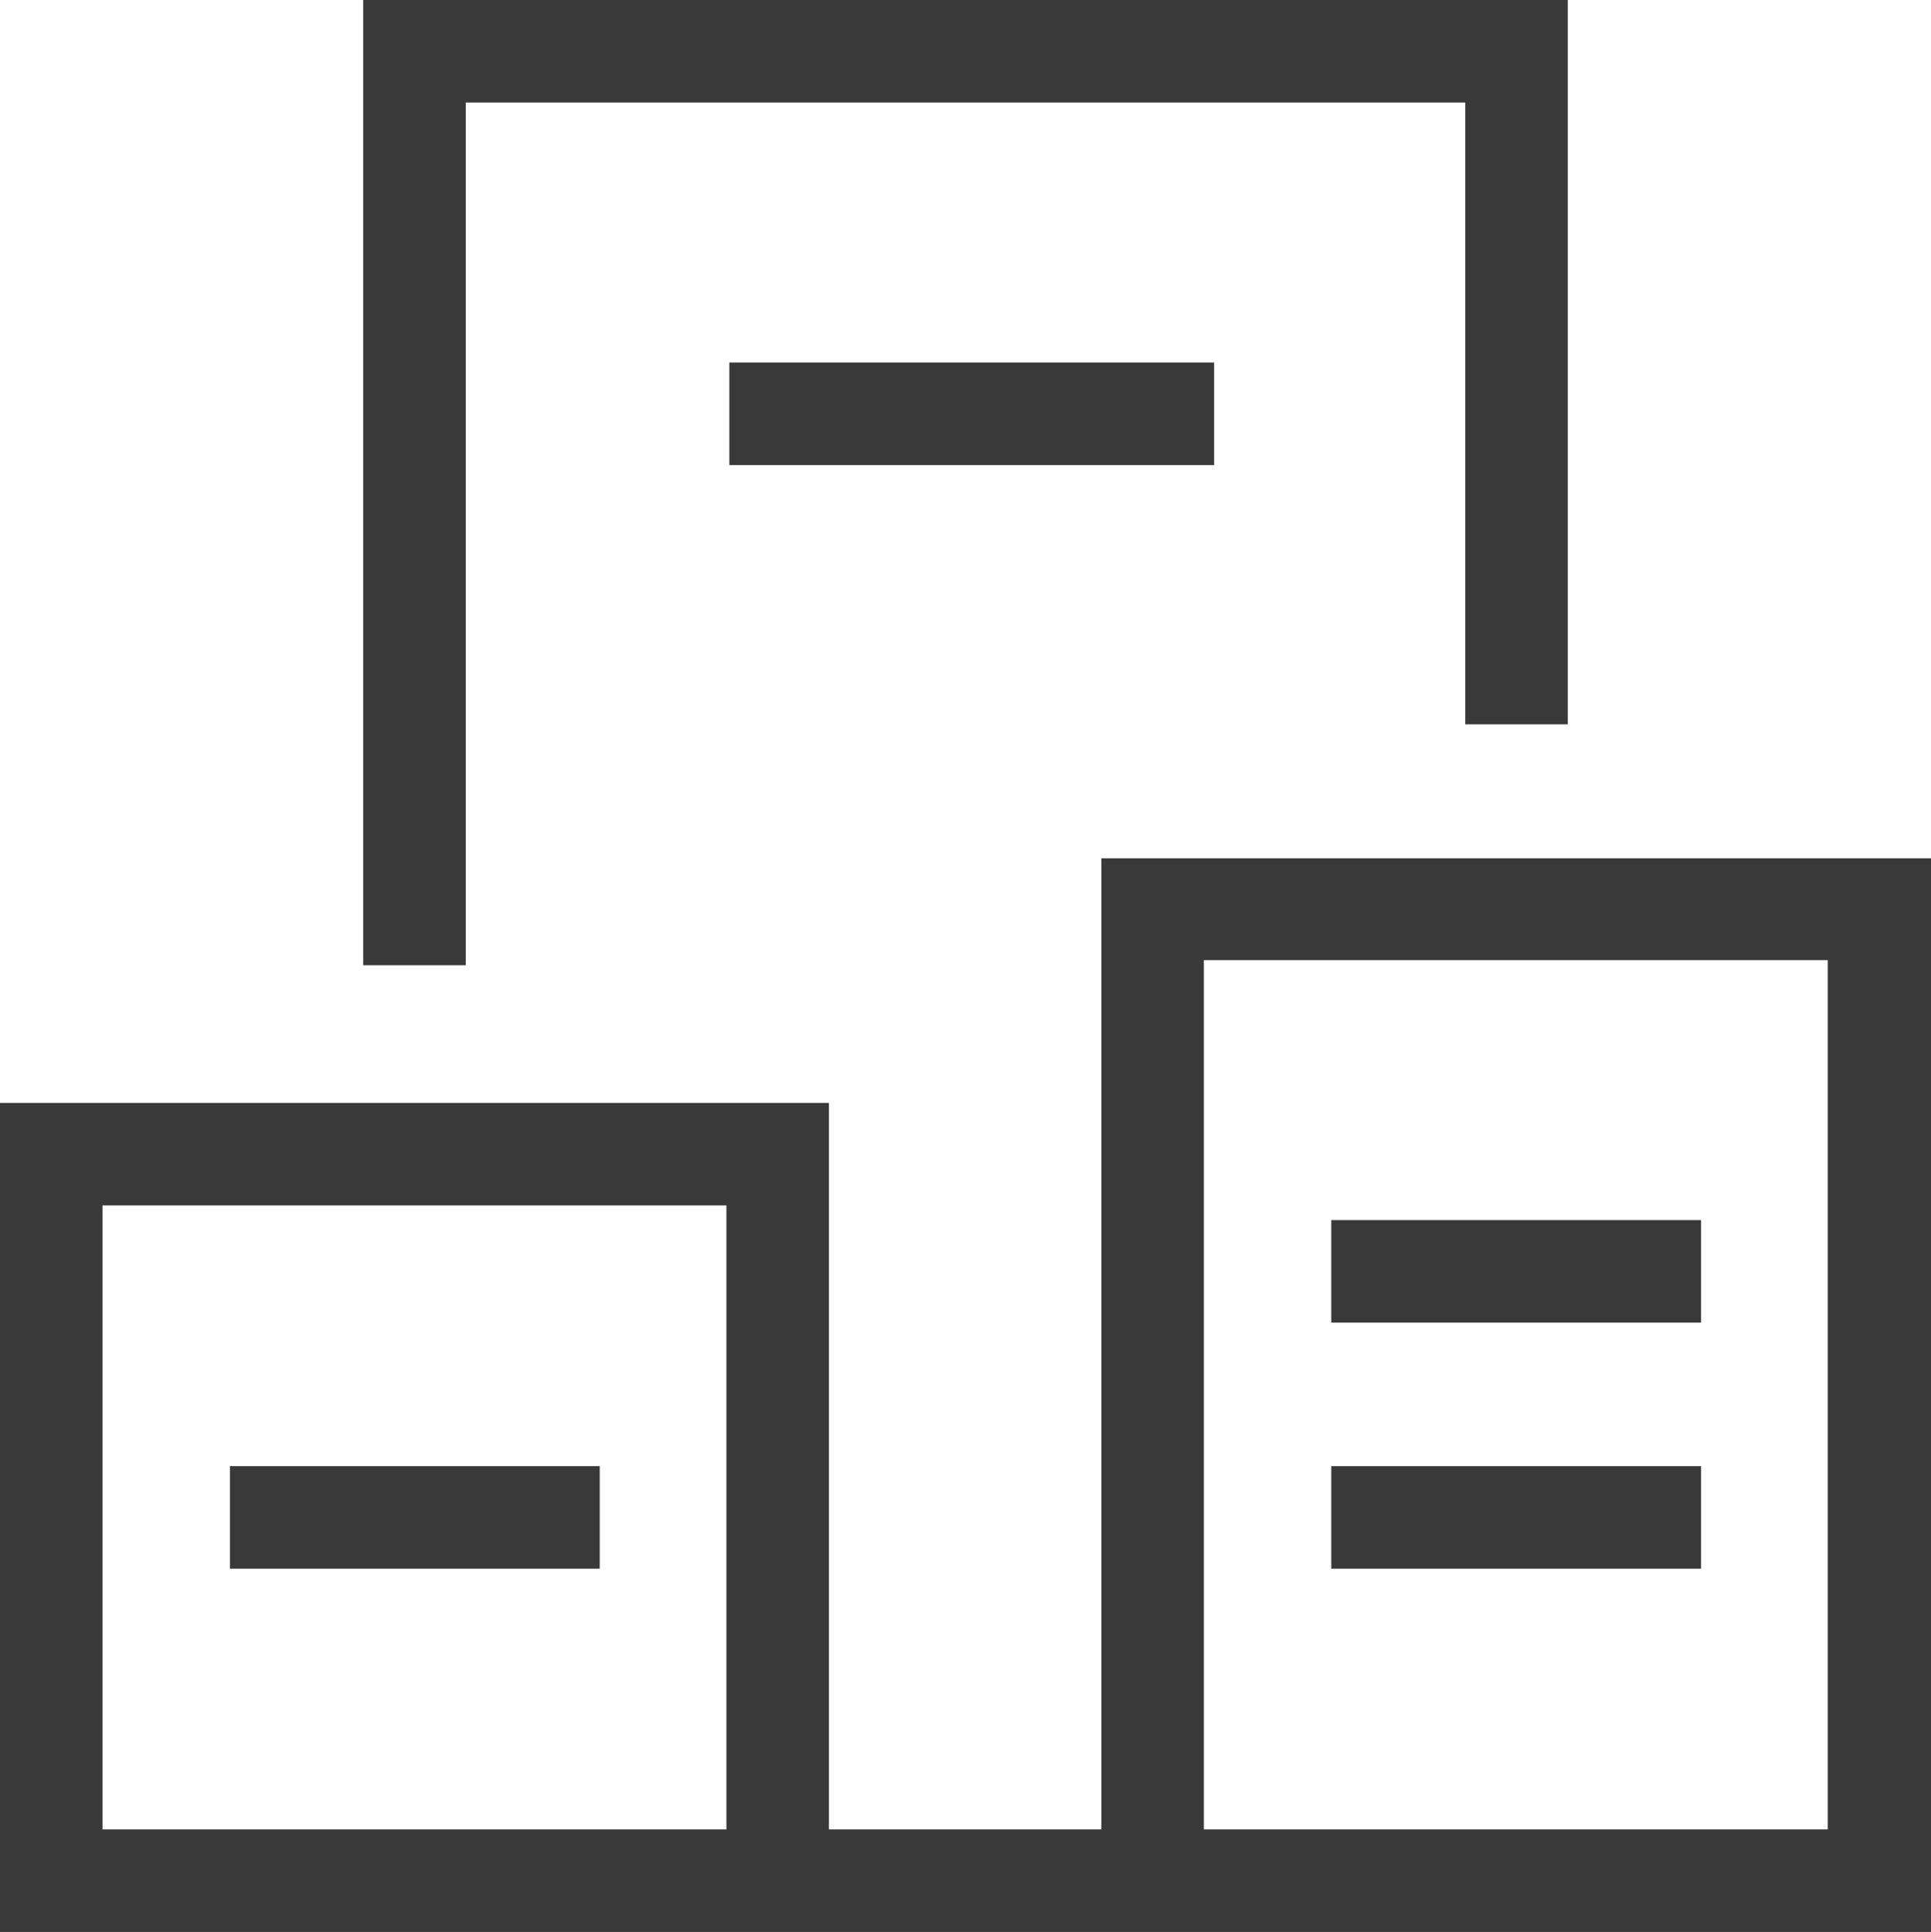 <?xml version="1.0" encoding="UTF-8"?>
<svg id="Layer_2" data-name="Layer 2" xmlns="http://www.w3.org/2000/svg" viewBox="0 0 26.37 26.38">
  <defs>
    <style>
      .cls-1 {
        fill: #393939;
        stroke-width: 0px;
      }
    </style>
  </defs>
  <g id="Layer_1-2" data-name="Layer 1">
    <g>
      <path class="cls-1" d="m15.04,11.71v13.27h-3.72v-9.92H0v11.33h26.37v-14.67h-11.33Zm-5.12,13.27H1.4v-8.52h8.52v8.52Zm15.04,0h-8.52v-11.87h8.52v11.87Z"/>
      <polygon class="cls-1" points="6.36 1.4 20.01 1.4 20.01 9.89 21.41 9.89 21.41 0 4.96 0 4.96 13.18 6.36 13.18 6.36 1.4"/>
      <rect class="cls-1" x="9.96" y="4.95" width="6.62" height="1.4"/>
      <rect class="cls-1" x="3.14" y="20.02" width="5.05" height="1.4"/>
      <rect class="cls-1" x="18.18" y="16.66" width="5.05" height="1.4"/>
      <rect class="cls-1" x="18.18" y="20.02" width="5.05" height="1.4"/>
    </g>
  </g>
</svg>